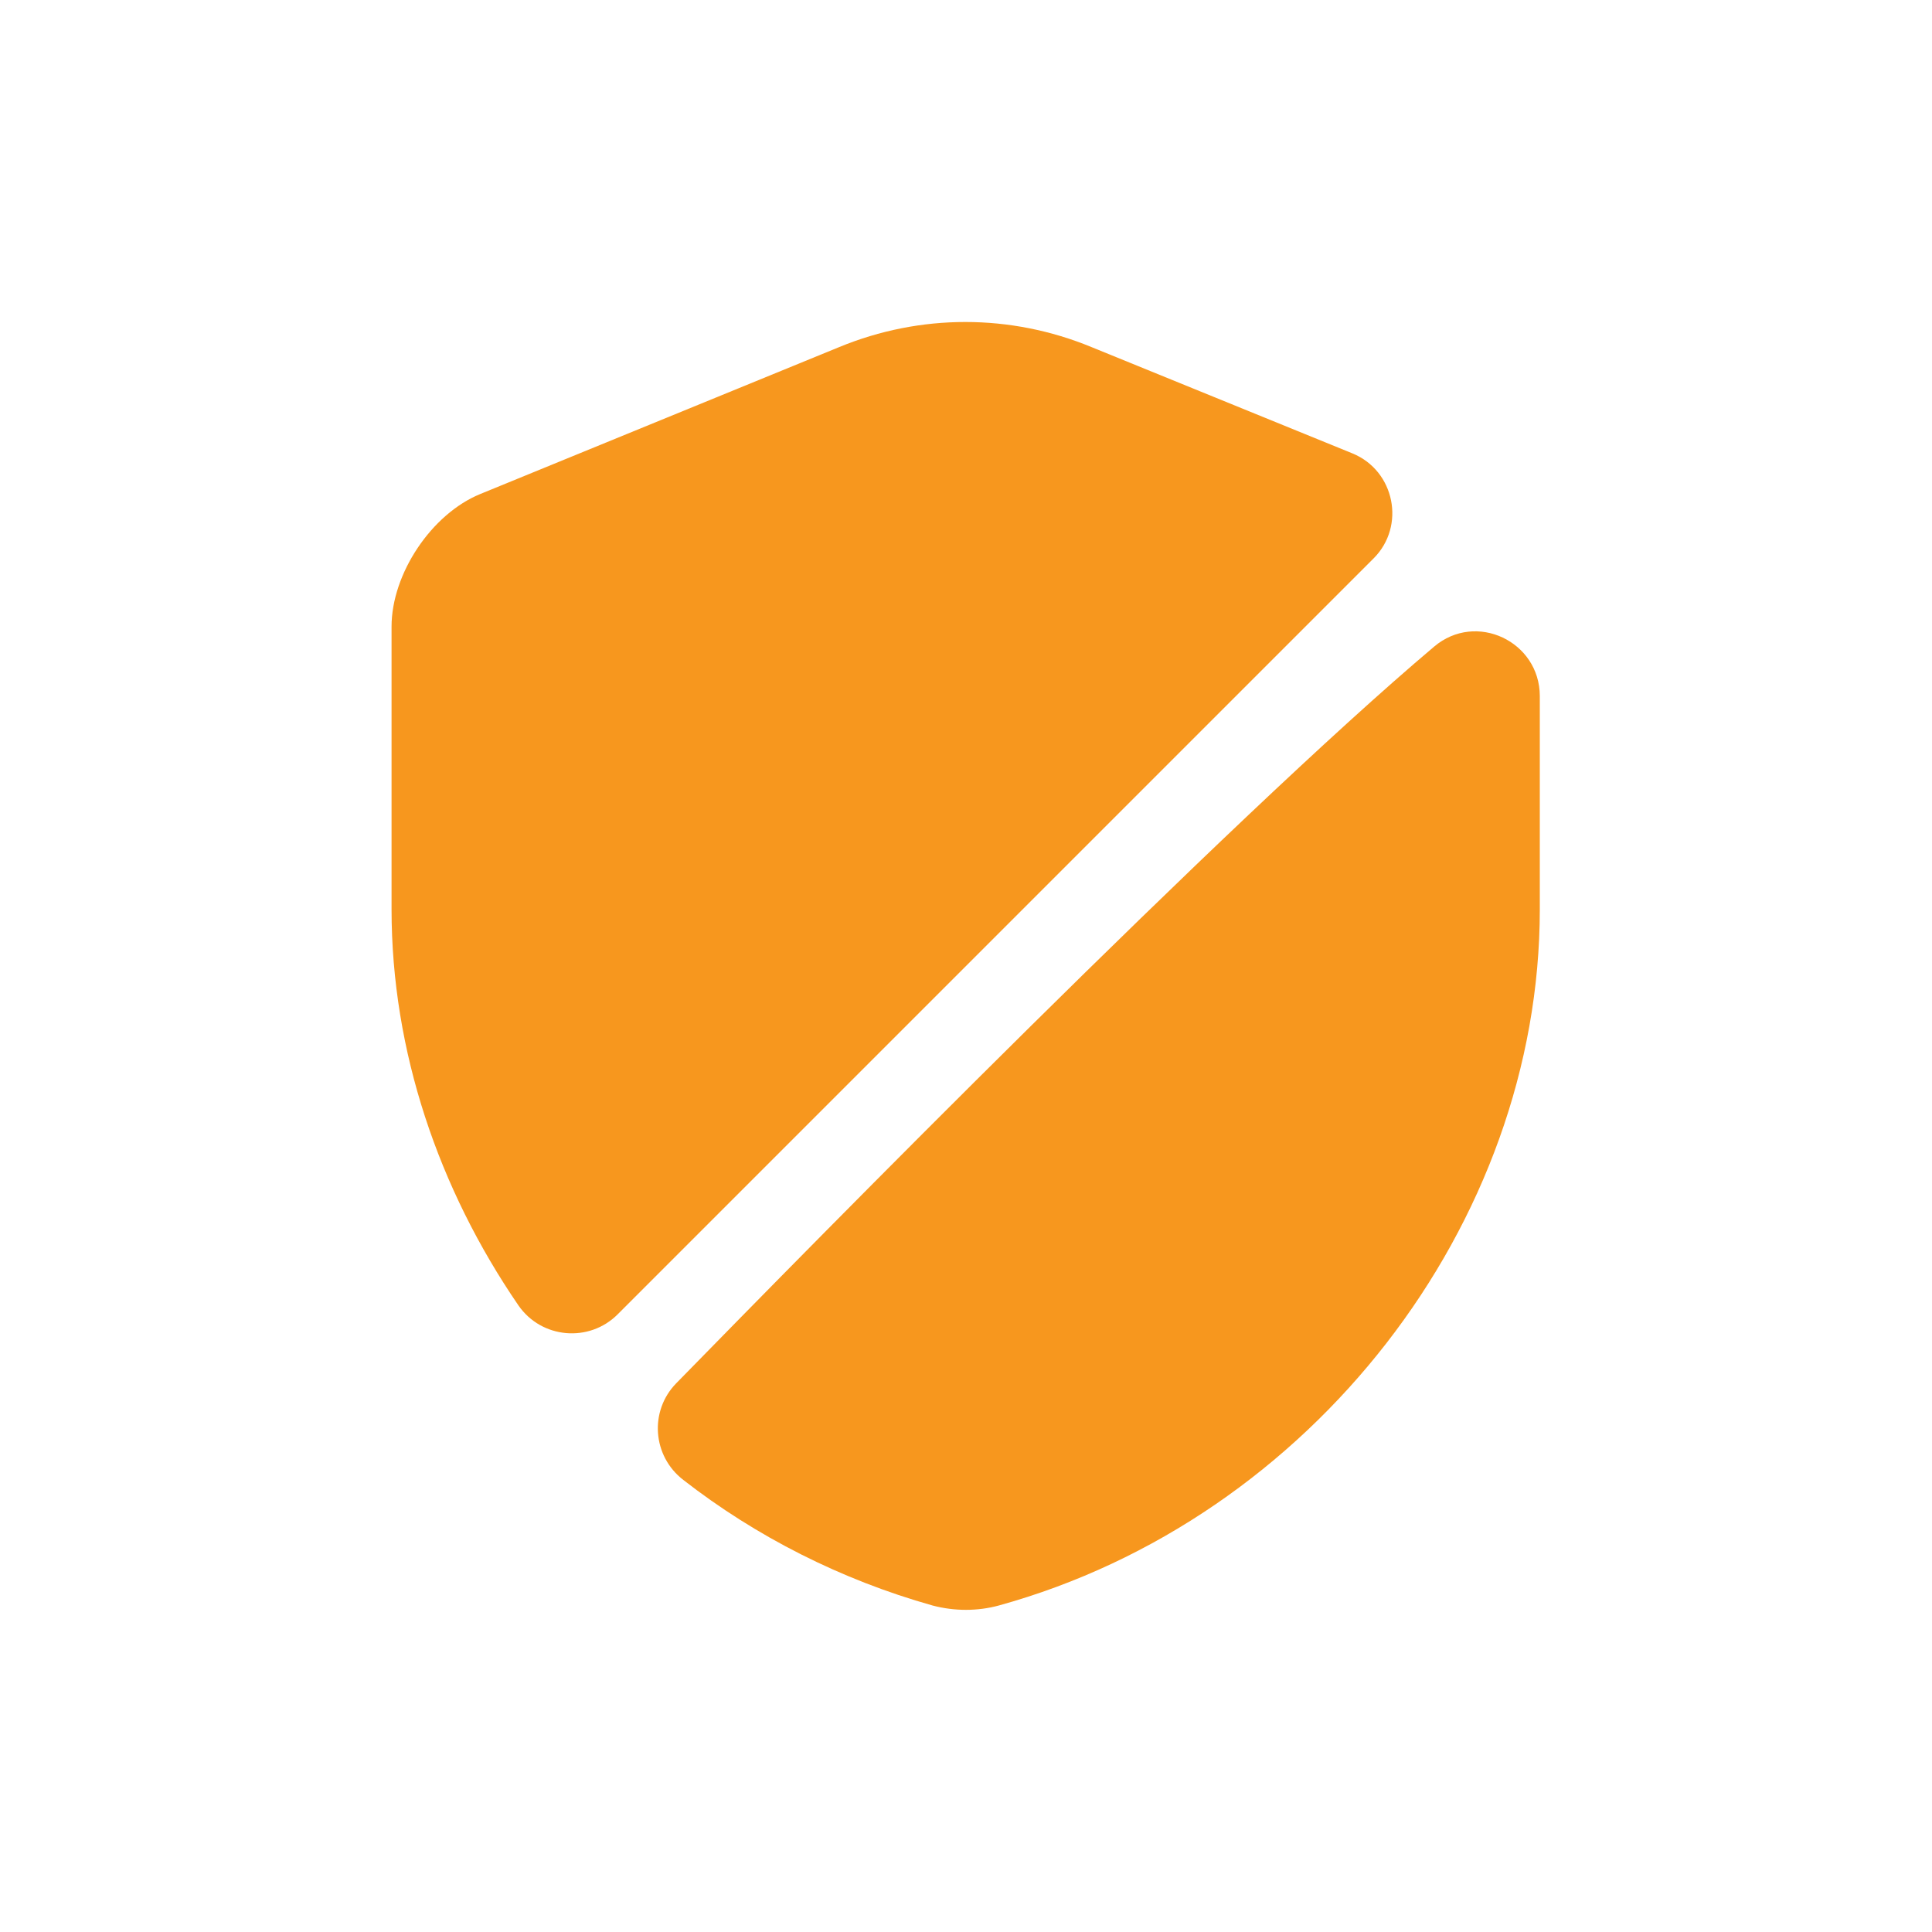 <svg width="30" height="30" viewBox="0 0 30 30" fill="none" xmlns="http://www.w3.org/2000/svg">
<path d="M21.33 8.67L9.59 20.41C9.15 20.85 8.41 20.79 8.05 20.27C6.81 18.46 6.08 16.32 6.08 14.12V9.73C6.08 8.91 6.7 7.98 7.46 7.67L13.03 5.39C14.29 4.87 15.69 4.87 16.95 5.39L21 7.04C21.66 7.31 21.83 8.17 21.33 8.67Z" fill="#F7971E"/>
<path d="M22.27 10.04C22.92 9.49 23.91 9.96 23.91 10.81V14.12C23.91 19.01 20.36 23.59 15.51 24.93C15.18 25.02 14.82 25.02 14.48 24.93C13.06 24.53 11.74 23.86 10.61 22.98C10.13 22.61 10.08 21.91 10.5 21.48C12.68 19.25 19.06 12.75 22.27 10.04Z" fill="#F7971E"/>
</svg>
